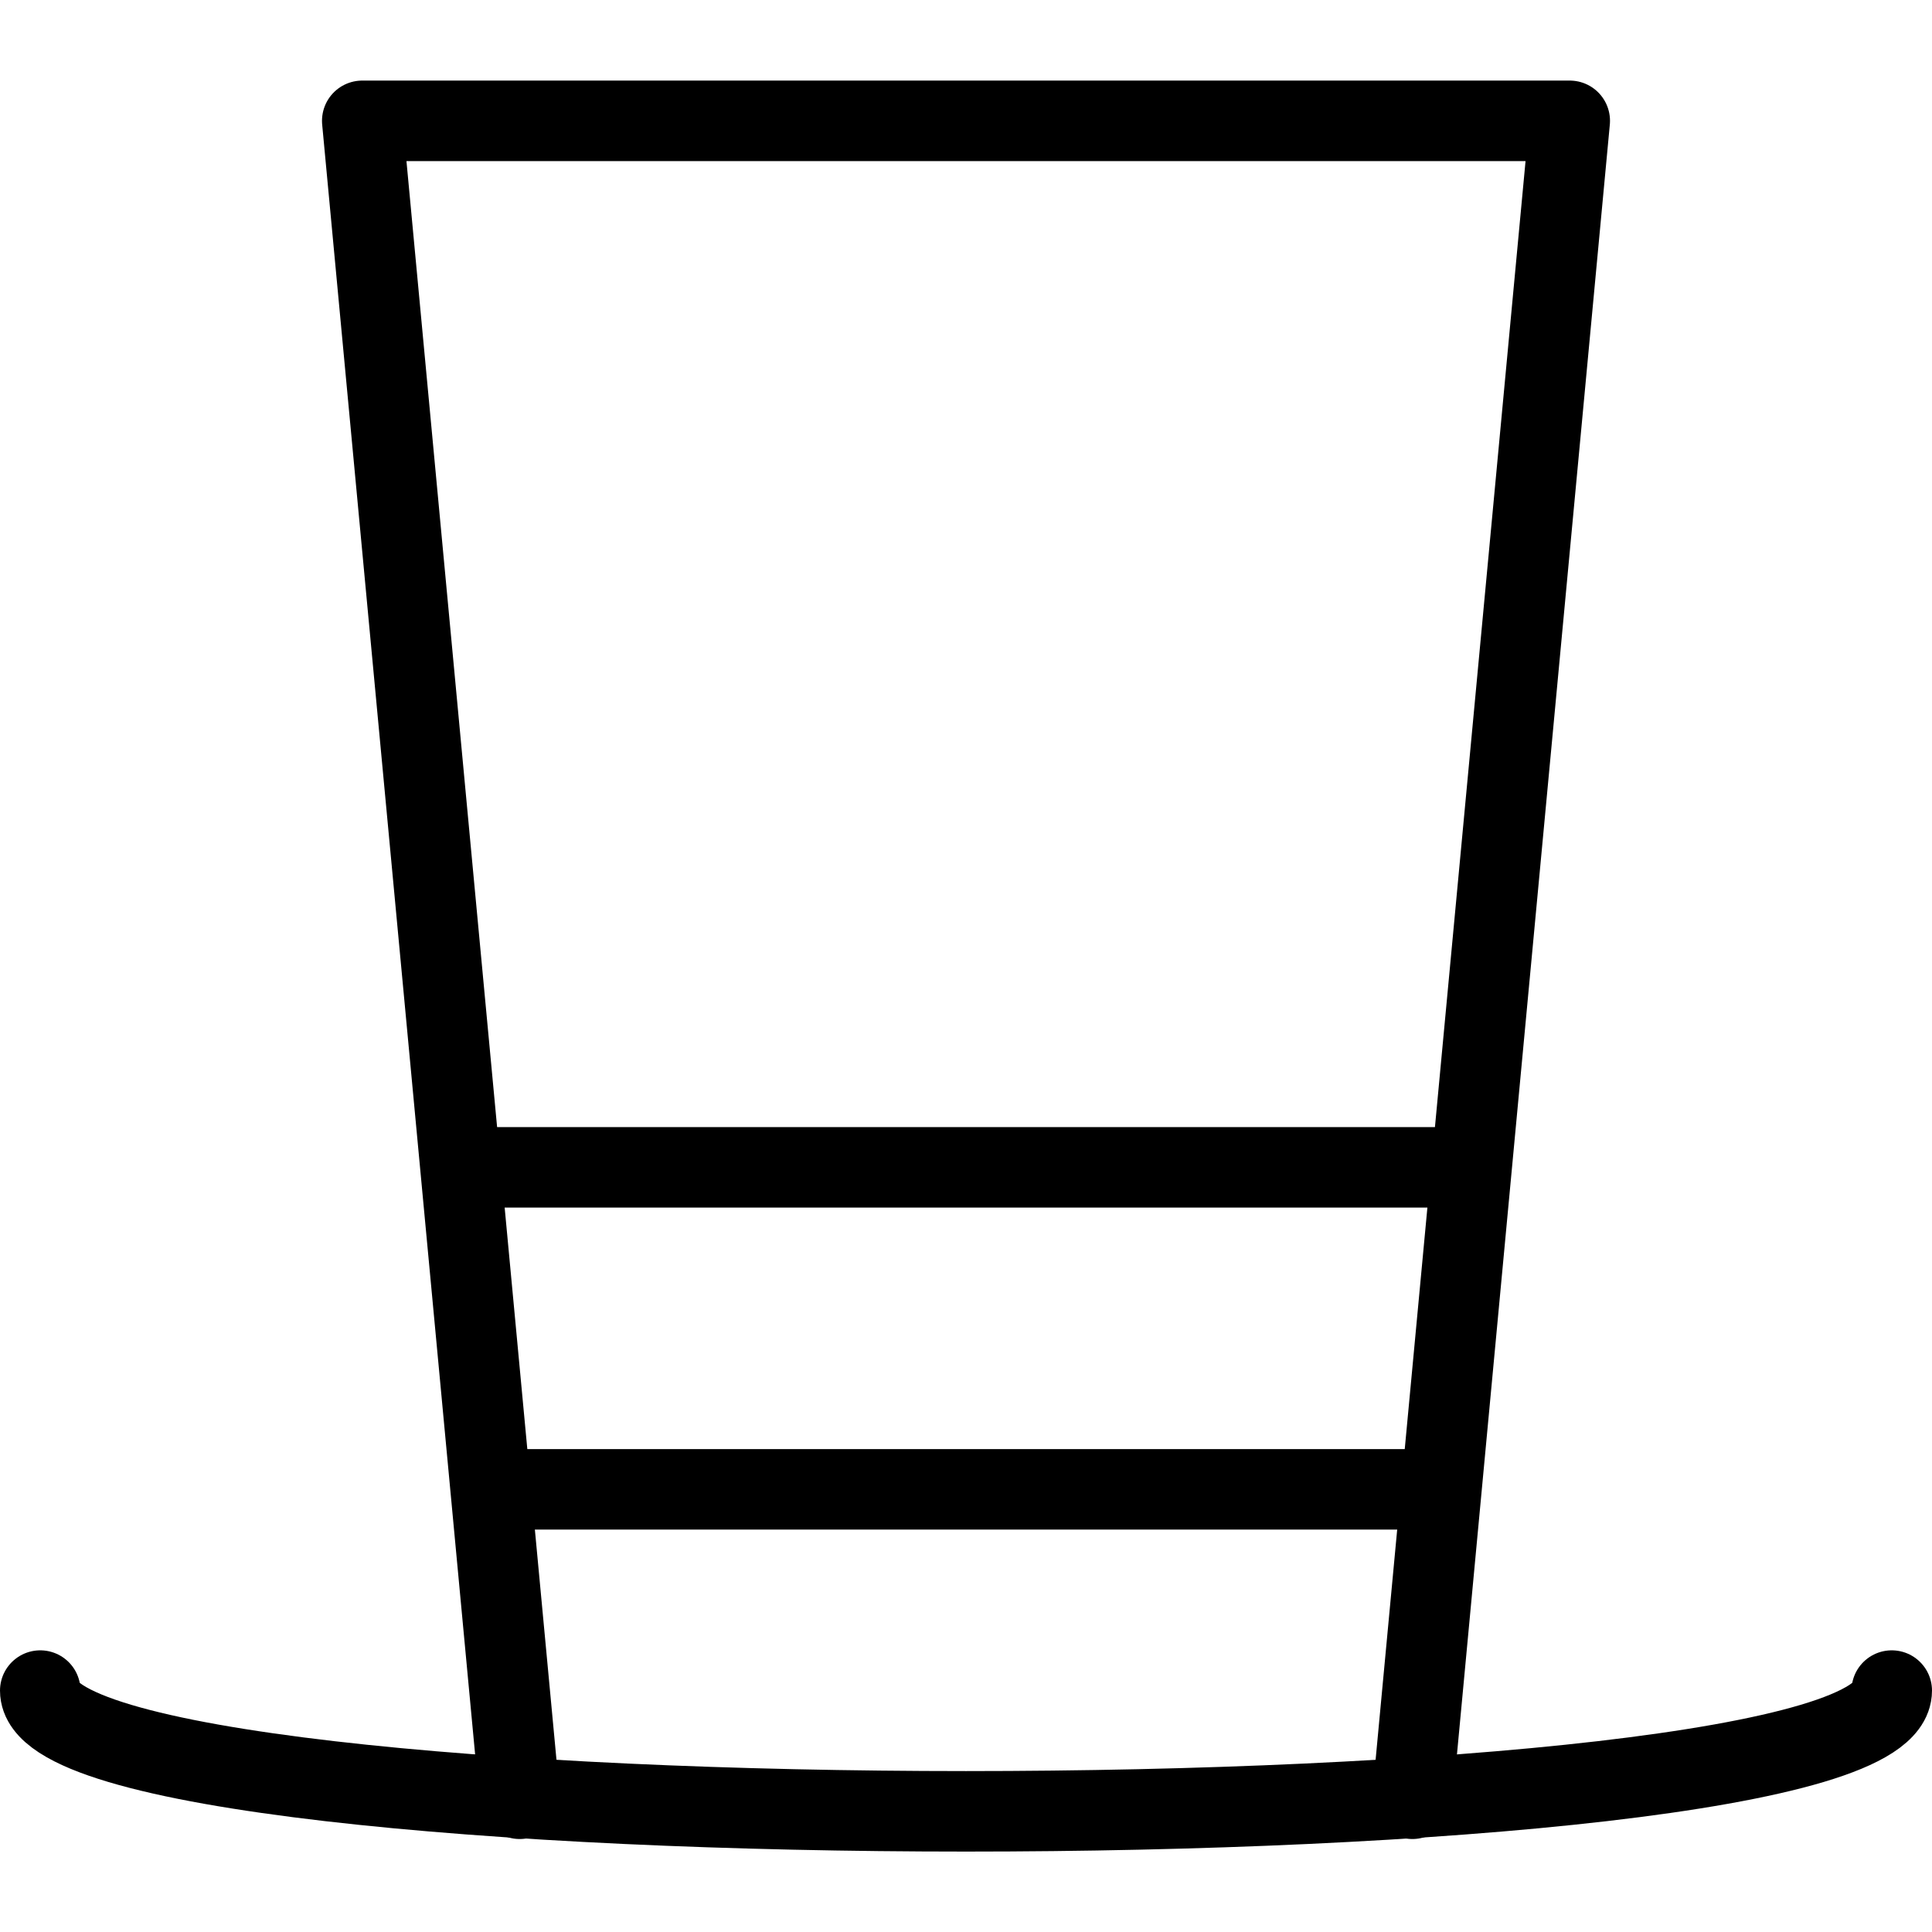 <?xml version="1.0" encoding="utf-8"?>
<!-- Generator: Adobe Illustrator 16.0.3, SVG Export Plug-In . SVG Version: 6.00 Build 0)  -->
<!DOCTYPE svg PUBLIC "-//W3C//DTD SVG 1.1//EN" "http://www.w3.org/Graphics/SVG/1.1/DTD/svg11.dtd">
<svg version="1.1" xmlns="http://www.w3.org/2000/svg" xmlns:xlink="http://www.w3.org/1999/xlink" x="0px" y="0px" width="24px"
	 height="24px" viewBox="0 0 24 24" enable-background="new 0 0 24 24" xml:space="preserve">
<g id="Outline_Icons">
	<g>
		<path fill="none" stroke="#000000" stroke-linecap="round" stroke-linejoin="round" stroke-miterlimit="10" d="M0.5,21.001
			c0,2,23,2,23,0"/>
		<polyline fill="none" stroke="#000000" stroke-linecap="round" stroke-linejoin="round" stroke-miterlimit="10" points="
			17.545,22.345 19.5,1.501 4.5,1.501 6.456,22.345 		"/>
		
			<line fill="none" stroke="#000000" stroke-linecap="round" stroke-linejoin="round" stroke-miterlimit="10" x1="6.125" y1="18.501" x2="17.854" y2="18.501"/>
		
			<line fill="none" stroke="#000000" stroke-linecap="round" stroke-linejoin="round" stroke-miterlimit="10" x1="5.771" y1="14.501" x2="18.229" y2="14.501"/>
	</g>
</g>
<g id="invisible_shape">
	<rect fill="none" width="24" height="24"/>
</g>
</svg>
